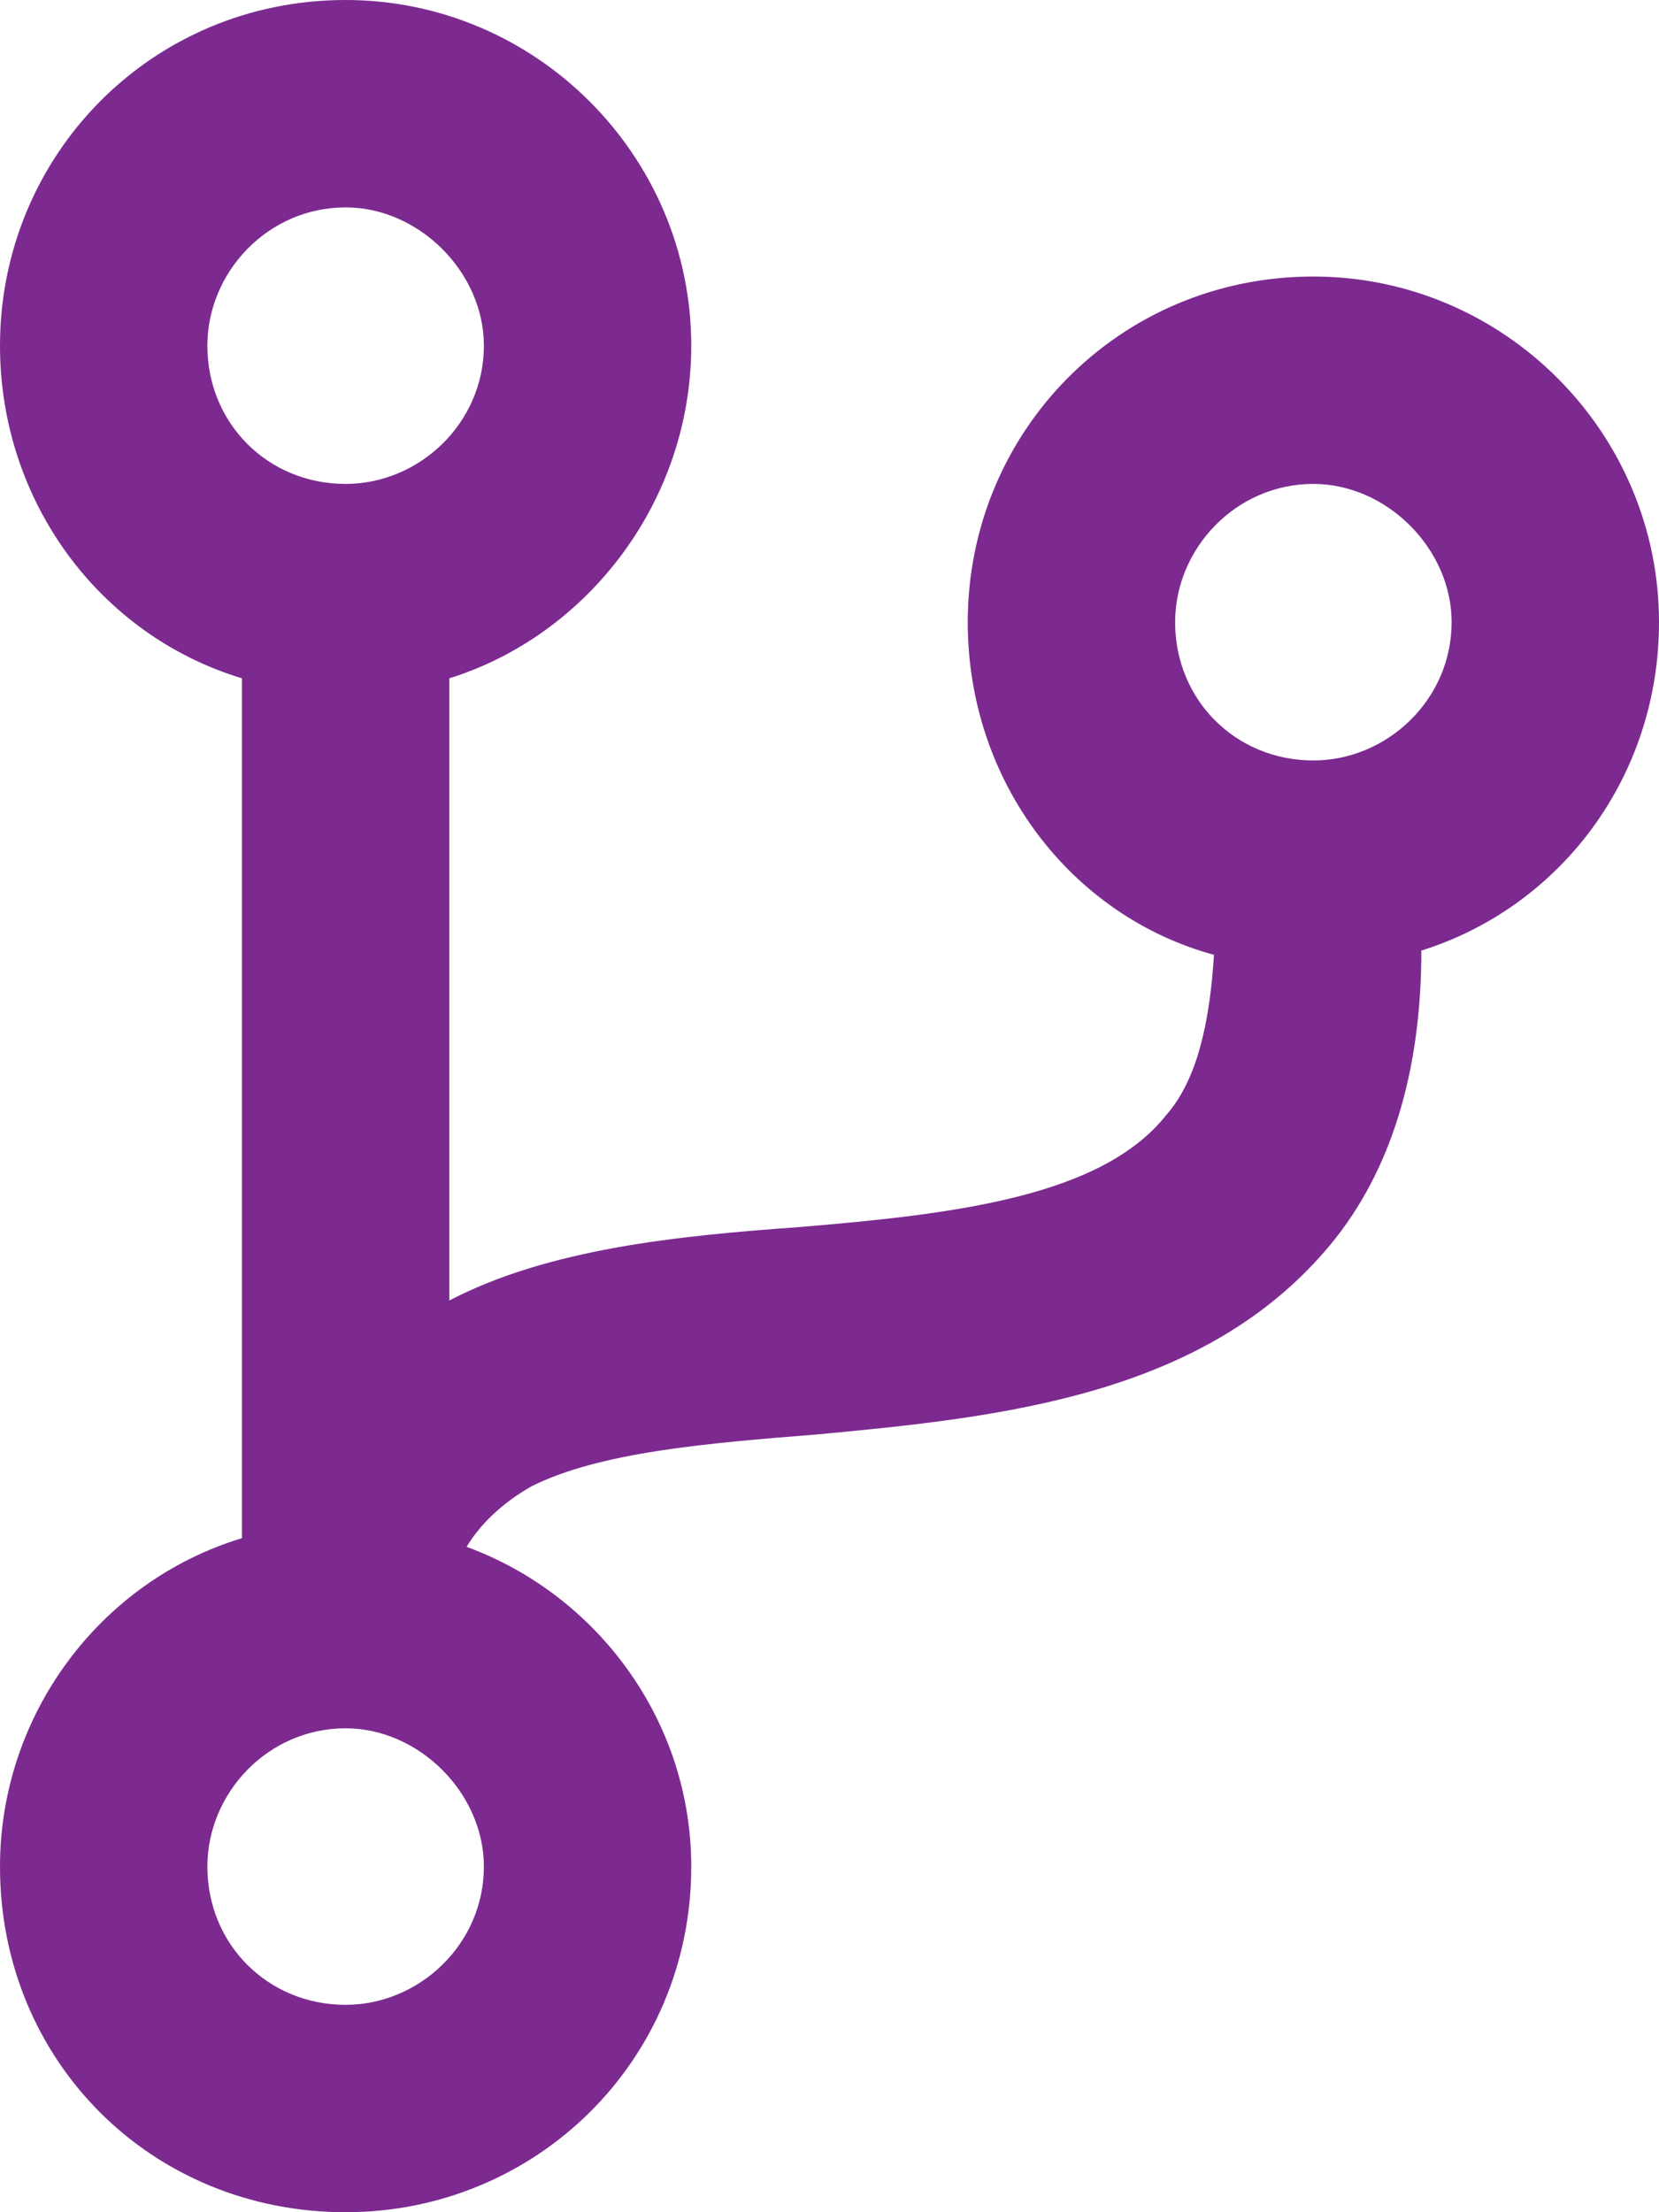 <svg width="24" height="32" viewBox="0 0 24 32" fill="none" xmlns="http://www.w3.org/2000/svg">
<path d="M24 9C24 11.25 22.562 13.125 20.562 13.75C20.562 15.5 20.125 16.938 19.25 18C17.438 20.188 14.5 20.5 11.812 20.75C10.25 20.875 8.688 21 7.688 21.5C7.25 21.75 6.938 22.062 6.75 22.375C8.625 23.062 10 24.875 10 27C10 29.812 7.75 32 5 32C2.188 32 0 29.812 0 27C0 24.812 1.438 22.875 3.5 22.25V9.812C1.438 9.188 0 7.25 0 5C0 2.25 2.188 0 5 0C7.75 0 10 2.25 10 5C10 7.25 8.5 9.188 6.5 9.812V18.812C7.938 18.062 9.812 17.875 11.562 17.75C13.812 17.562 15.938 17.312 16.875 16.125C17.312 15.625 17.5 14.812 17.562 13.812C15.5 13.25 14 11.312 14 9C14 6.25 16.188 4 19 4C21.75 4 24 6.25 24 9ZM5 3C3.875 3 3 3.938 3 5C3 6.125 3.875 7 5 7C6.062 7 7 6.125 7 5C7 3.938 6.062 3 5 3ZM5 29C6.062 29 7 28.125 7 27C7 25.938 6.062 25 5 25C3.875 25 3 25.938 3 27C3 28.125 3.875 29 5 29ZM19 11C20.062 11 21 10.125 21 9C21 7.938 20.062 7 19 7C17.875 7 17 7.938 17 9C17 10.125 17.875 11 19 11Z" fill="#7C2A90"/>
</svg>
